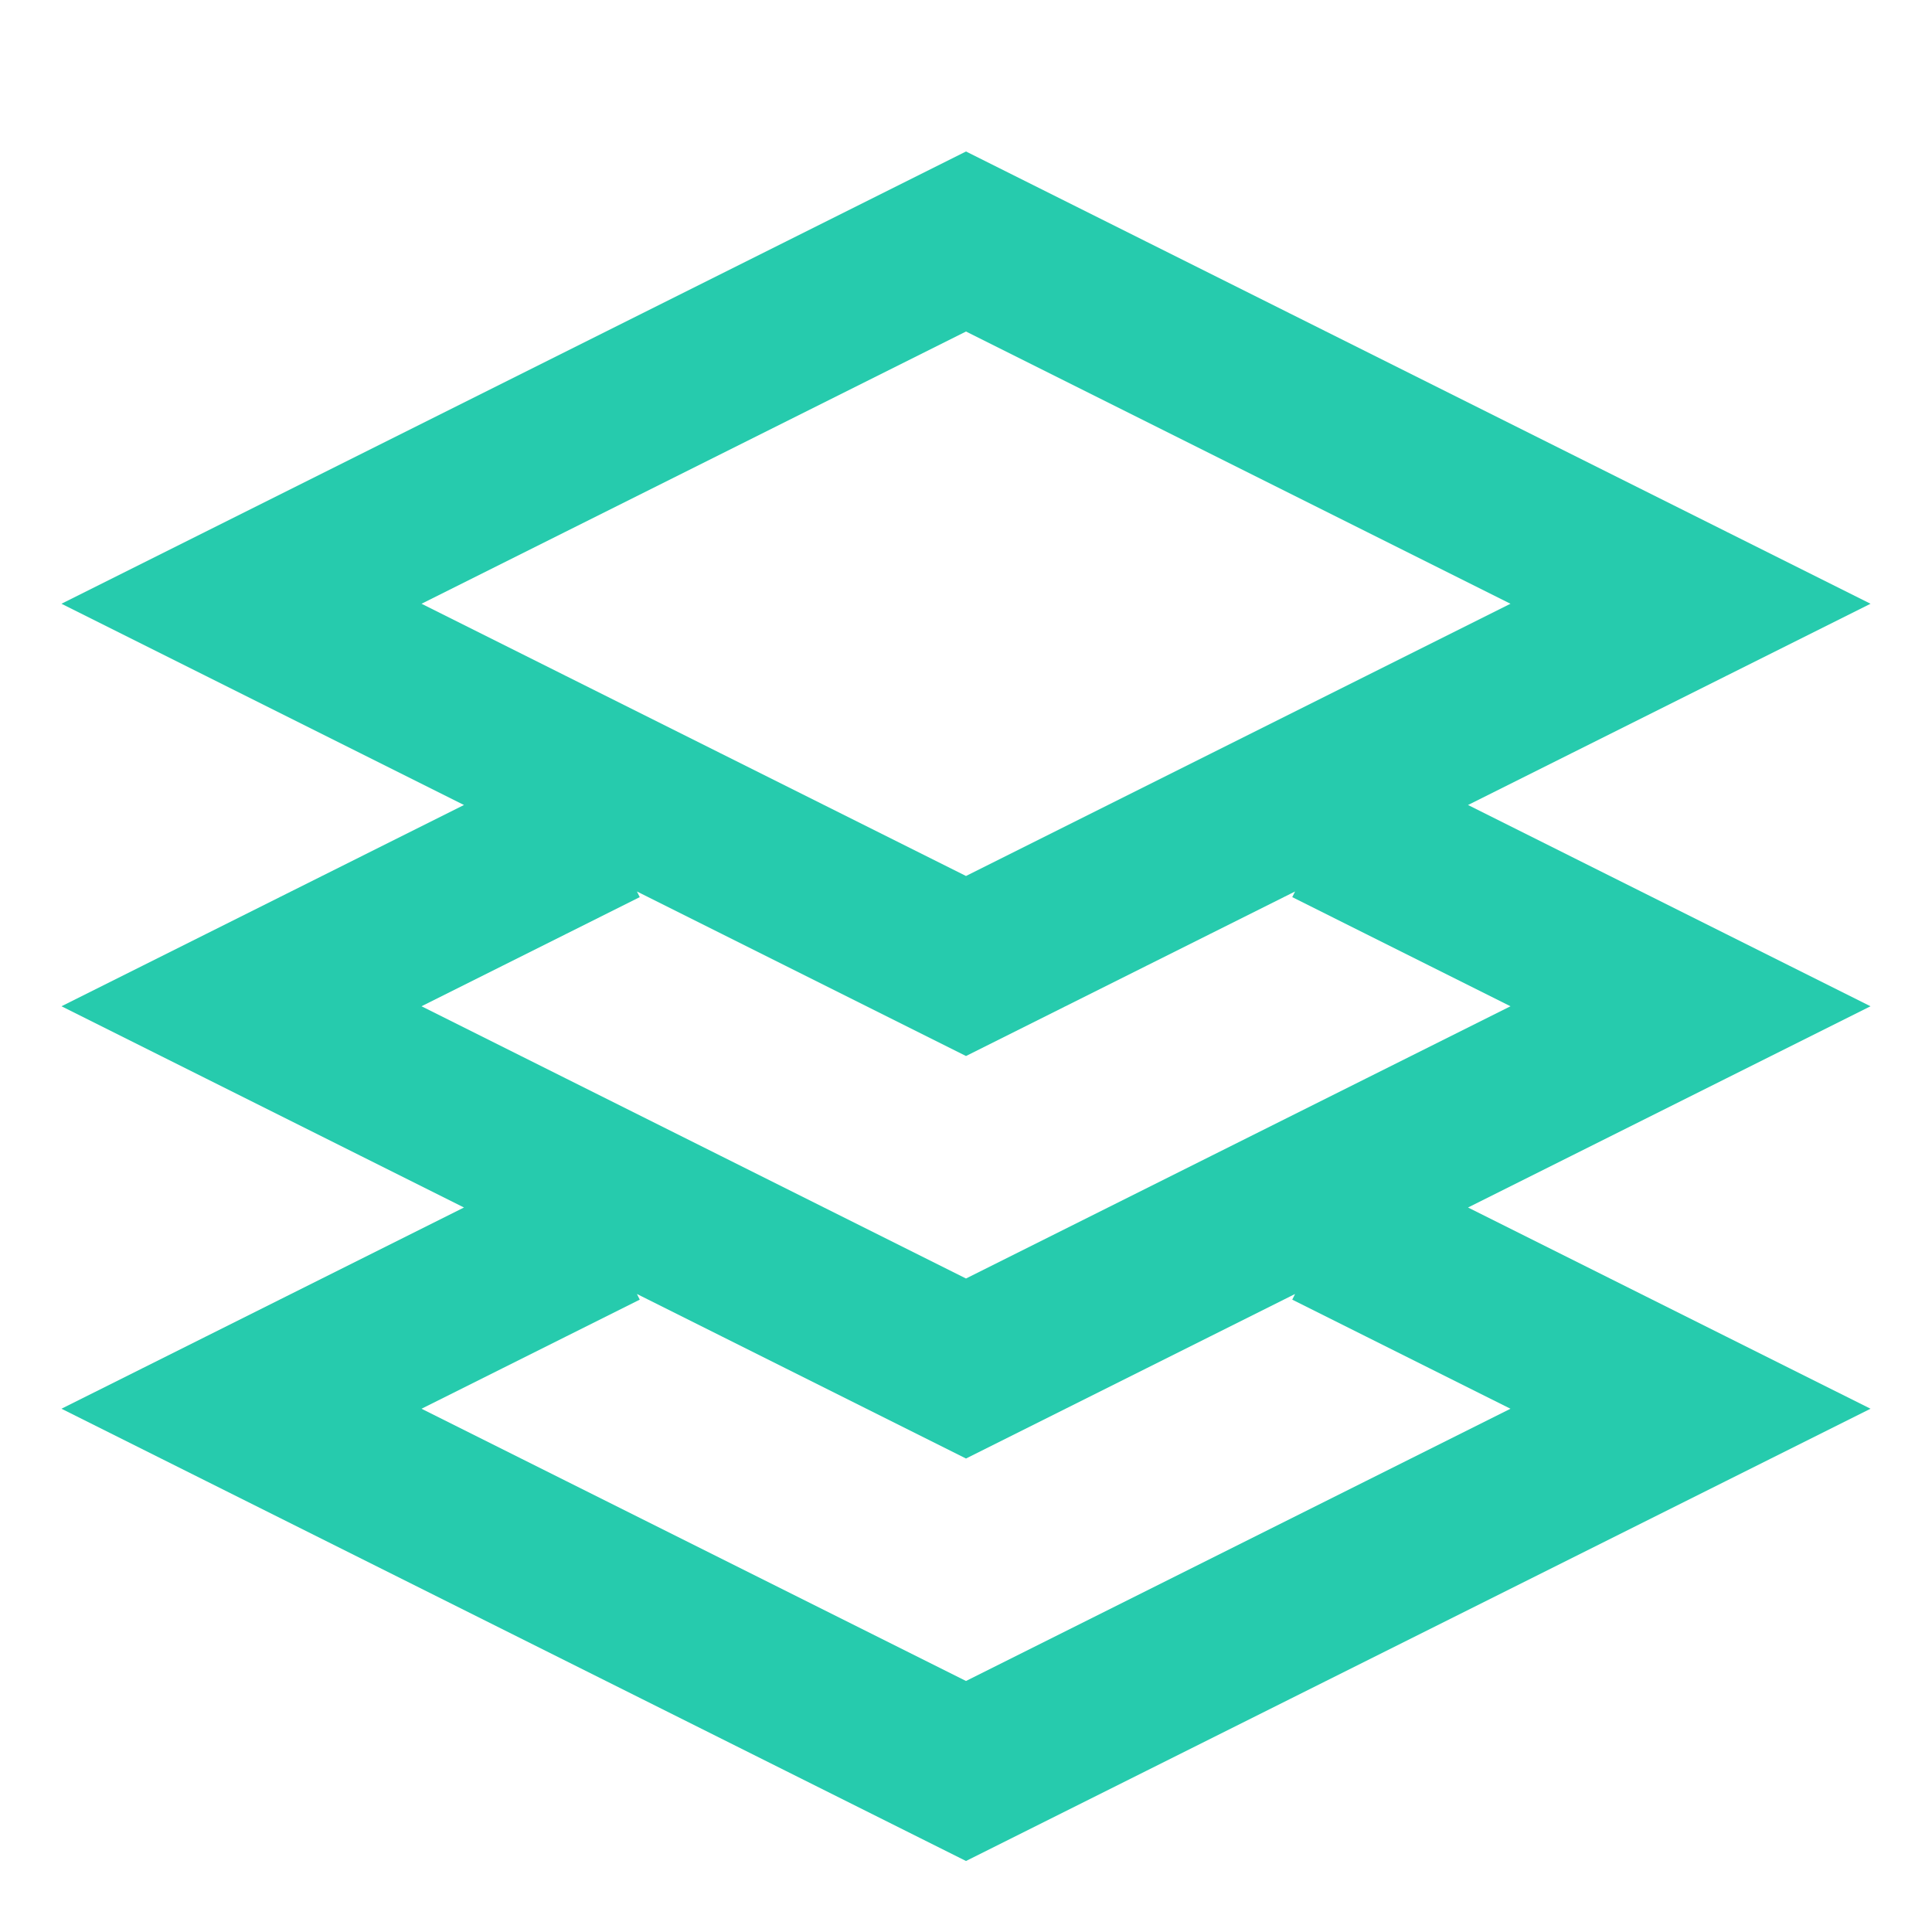 <svg xmlns="http://www.w3.org/2000/svg" width="50" height="50" viewBox="0 0 50 50" fill="none"><path d="M34.375 21.354L43.75 26.042L25 35.417L6.25 26.042L15.625 21.354M34.375 31.771L43.75 36.458L25 45.833L6.25 36.458L15.625 31.771M25 6.25L43.75 15.625L25 25L6.25 15.625L25 6.25Z" stroke="#26CBAD" stroke-width="4.167"></path></svg>